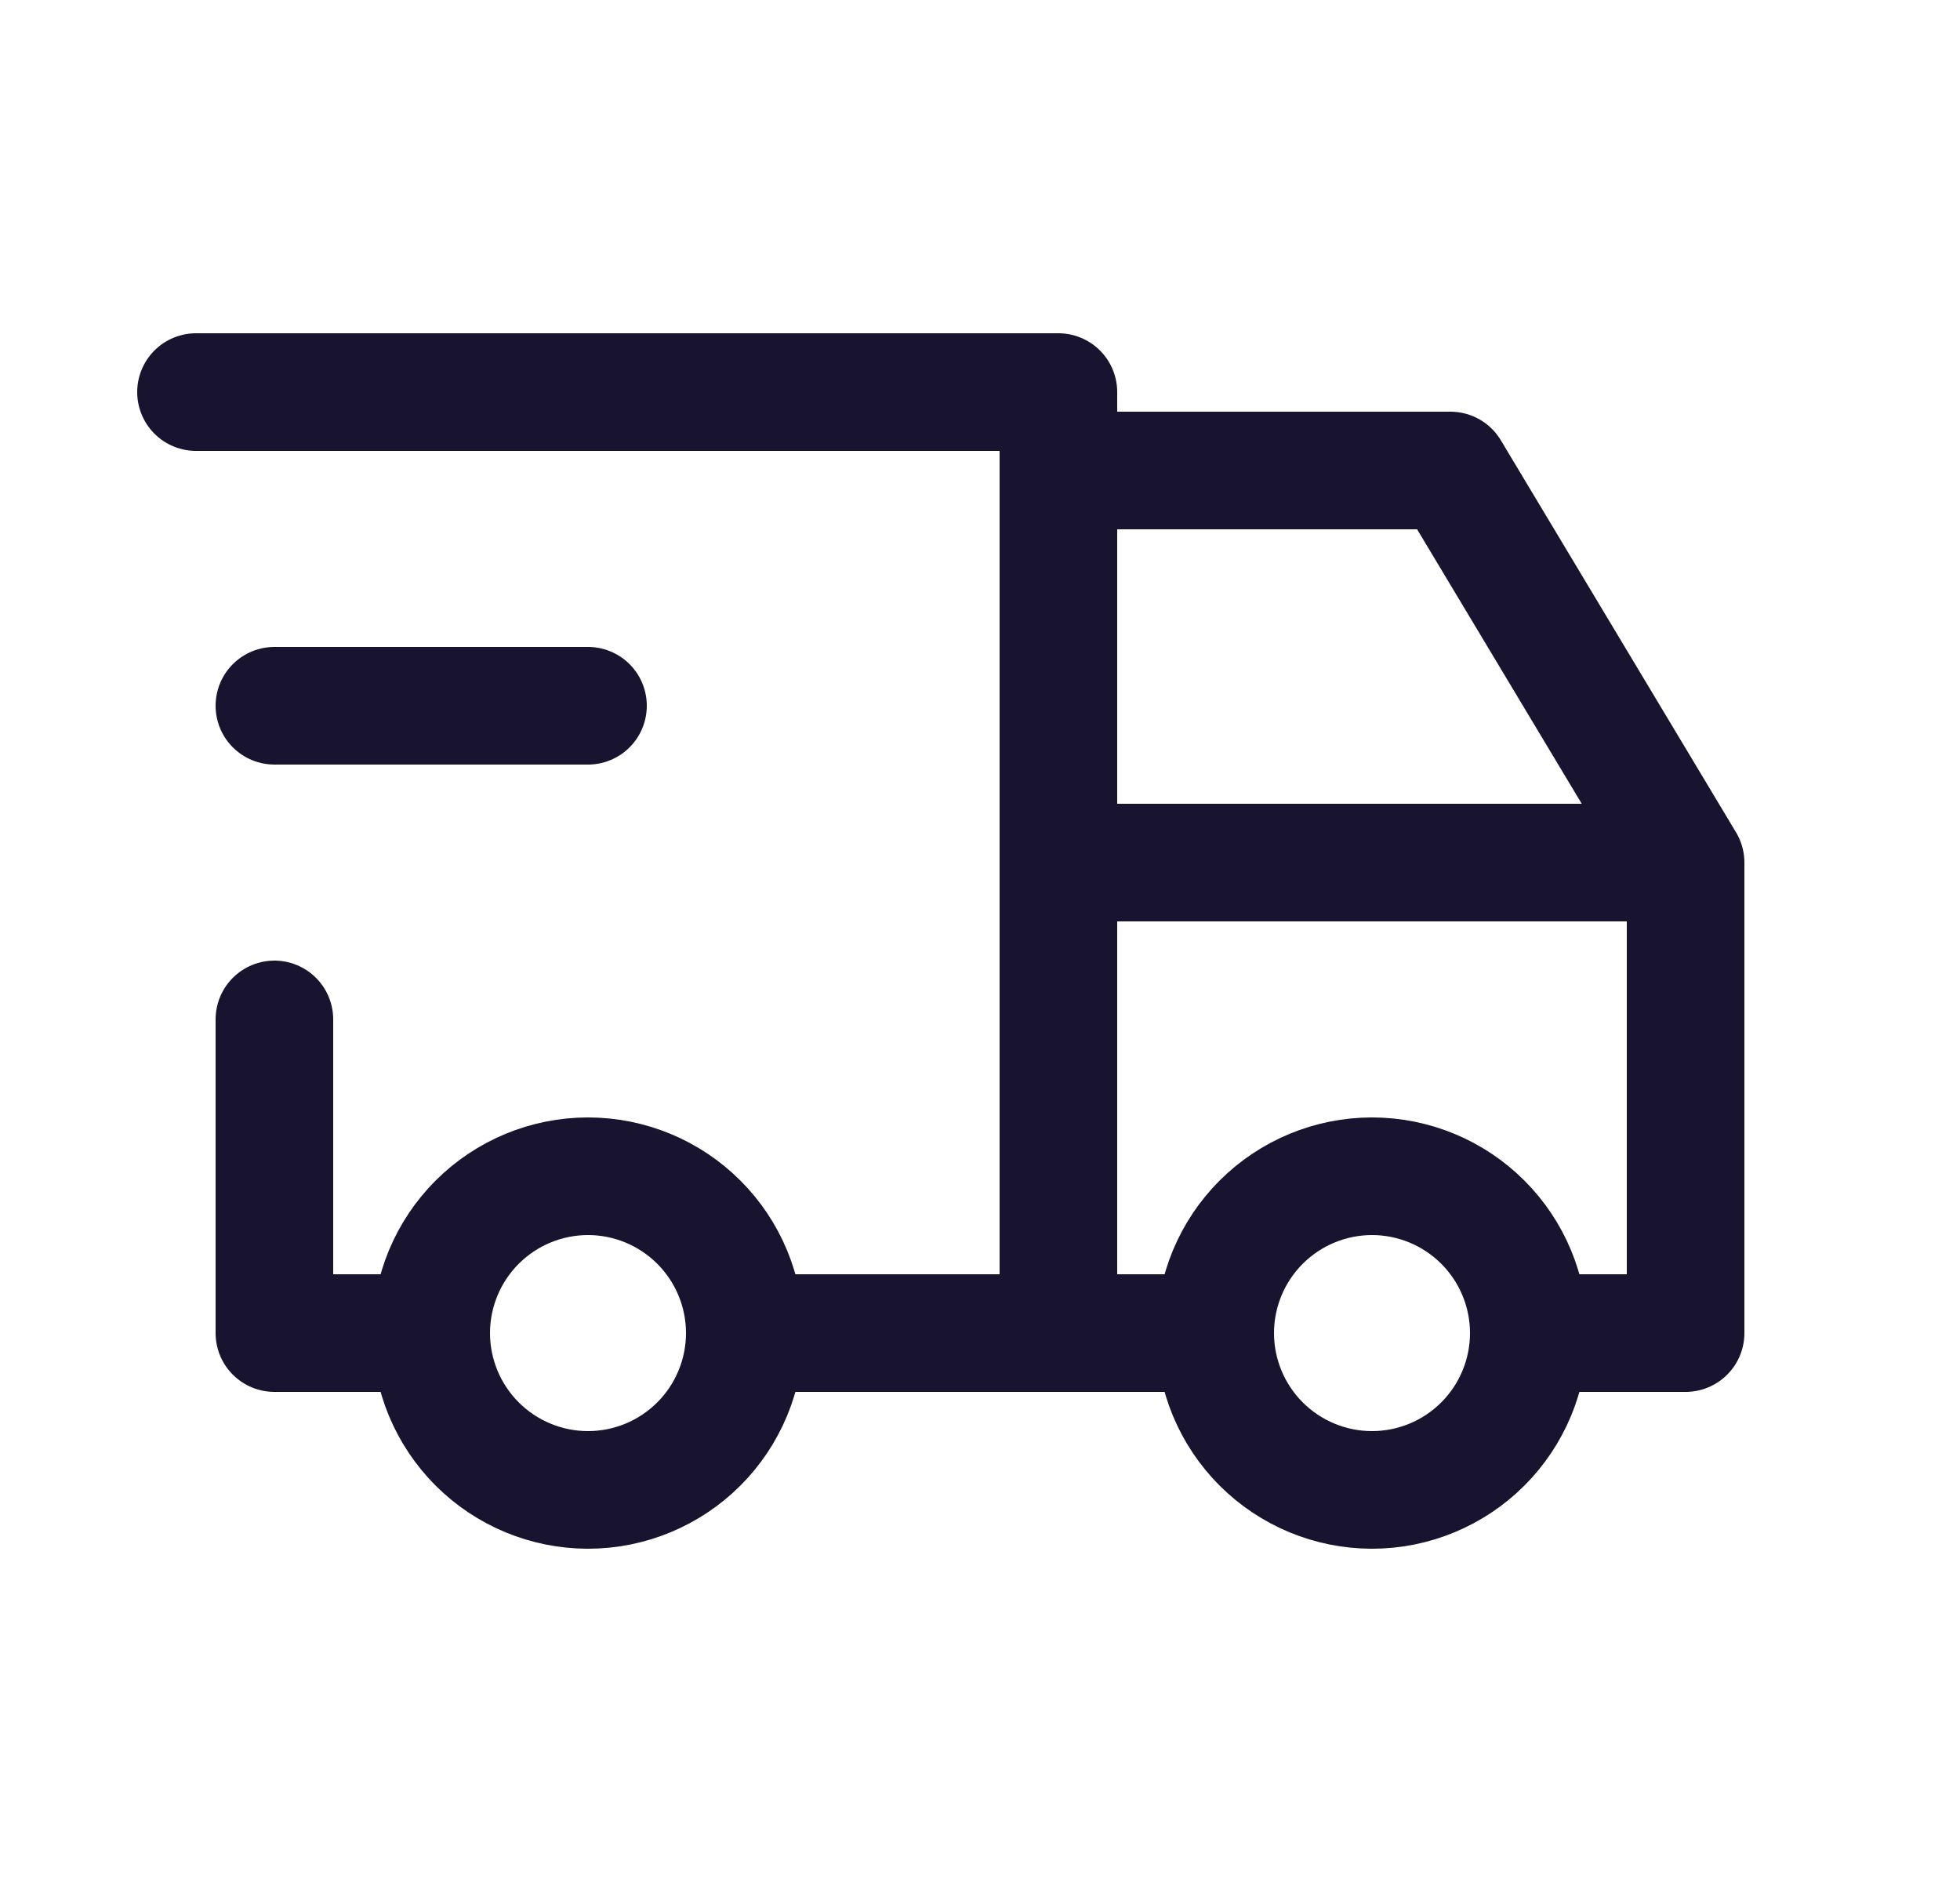 <svg width="25" height="24" viewBox="0 0 25 24" fill="none" xmlns="http://www.w3.org/2000/svg">
<g clip-path="url(#clip0_423_2288)">
<path d="M5.5 17C5.5 17.53 5.711 18.039 6.086 18.414C6.461 18.789 6.97 19 7.5 19C8.03 19 8.539 18.789 8.914 18.414C9.289 18.039 9.5 17.53 9.5 17C9.5 16.47 9.289 15.961 8.914 15.586C8.539 15.211 8.03 15 7.5 15C6.97 15 6.461 15.211 6.086 15.586C5.711 15.961 5.5 16.47 5.5 17Z" stroke="#18132E" stroke-width="1.5" stroke-linecap="round" stroke-linejoin="round"/>
<path d="M15.5 17C15.5 17.53 15.711 18.039 16.086 18.414C16.461 18.789 16.97 19 17.5 19C18.03 19 18.539 18.789 18.914 18.414C19.289 18.039 19.5 17.53 19.5 17C19.5 16.47 19.289 15.961 18.914 15.586C18.539 15.211 18.03 15 17.5 15C16.97 15 16.461 15.211 16.086 15.586C15.711 15.961 15.5 16.47 15.5 17Z" stroke="#18132E" stroke-width="1.5" stroke-linecap="round" stroke-linejoin="round"/>
<path d="M5.5 17H3.5V13M2.5 5H13.5V17M9.5 17H15.5M19.5 17H21.5V11M21.5 11H13.5M21.5 11L18.5 6H13.5" stroke="#18132E" stroke-width="1.5" stroke-linecap="round" stroke-linejoin="round"/>
<path d="M3.5 9H7.5" stroke="#18132E" stroke-width="1.5" stroke-linecap="round" stroke-linejoin="round"/>
</g>
<defs>
<clipPath id="clip0_423_2288">
<rect width="24" height="24" fill="white" transform="translate(0.5)"/>
</clipPath>
</defs>
</svg>
